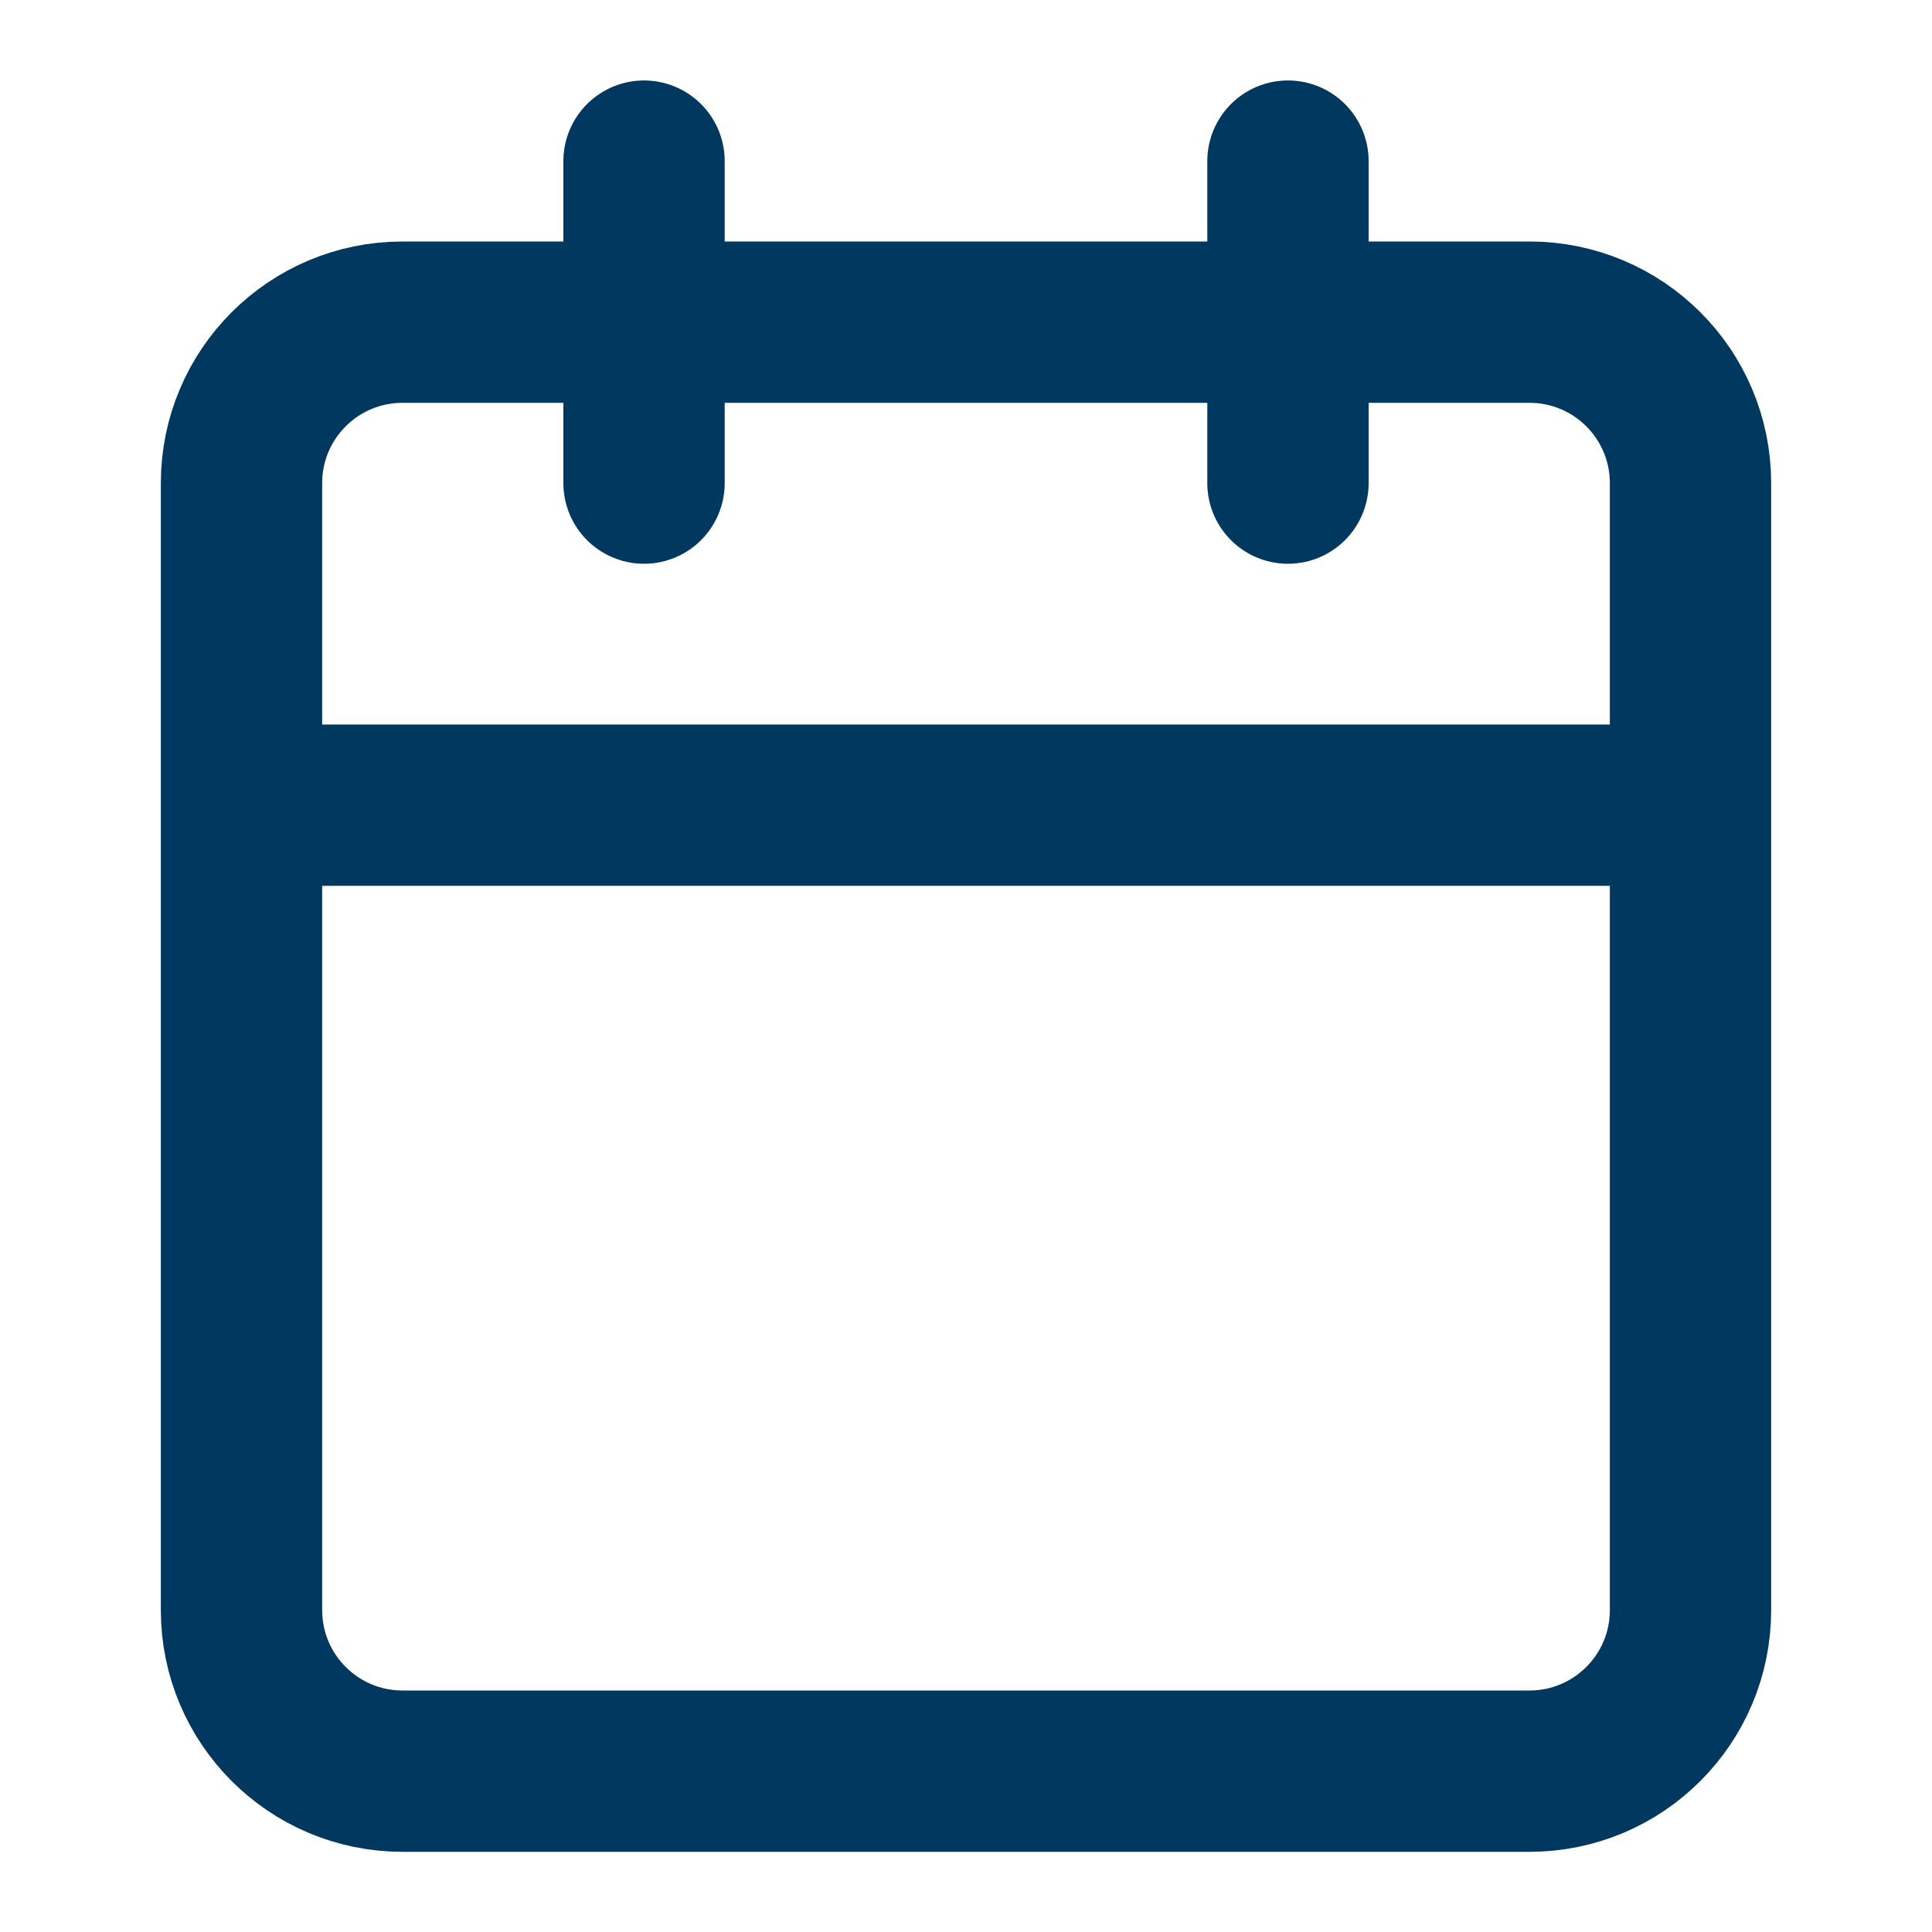<svg width="20" height="20" viewBox="0 0 20 20" fill="none" xmlns="http://www.w3.org/2000/svg">
<path d="M6.667 1.668V5.001M13.333 1.668V5.001M2.5 8.335H17.5M4.167 3.335H15.833C16.754 3.335 17.5 4.081 17.5 5.001V16.668C17.5 17.588 16.754 18.335 15.833 18.335H4.167C3.246 18.335 2.5 17.588 2.5 16.668V5.001C2.5 4.081 3.246 3.335 4.167 3.335Z" stroke="#00385F" stroke-width="1.67" stroke-linecap="round" stroke-linejoin="round"/>
</svg>
